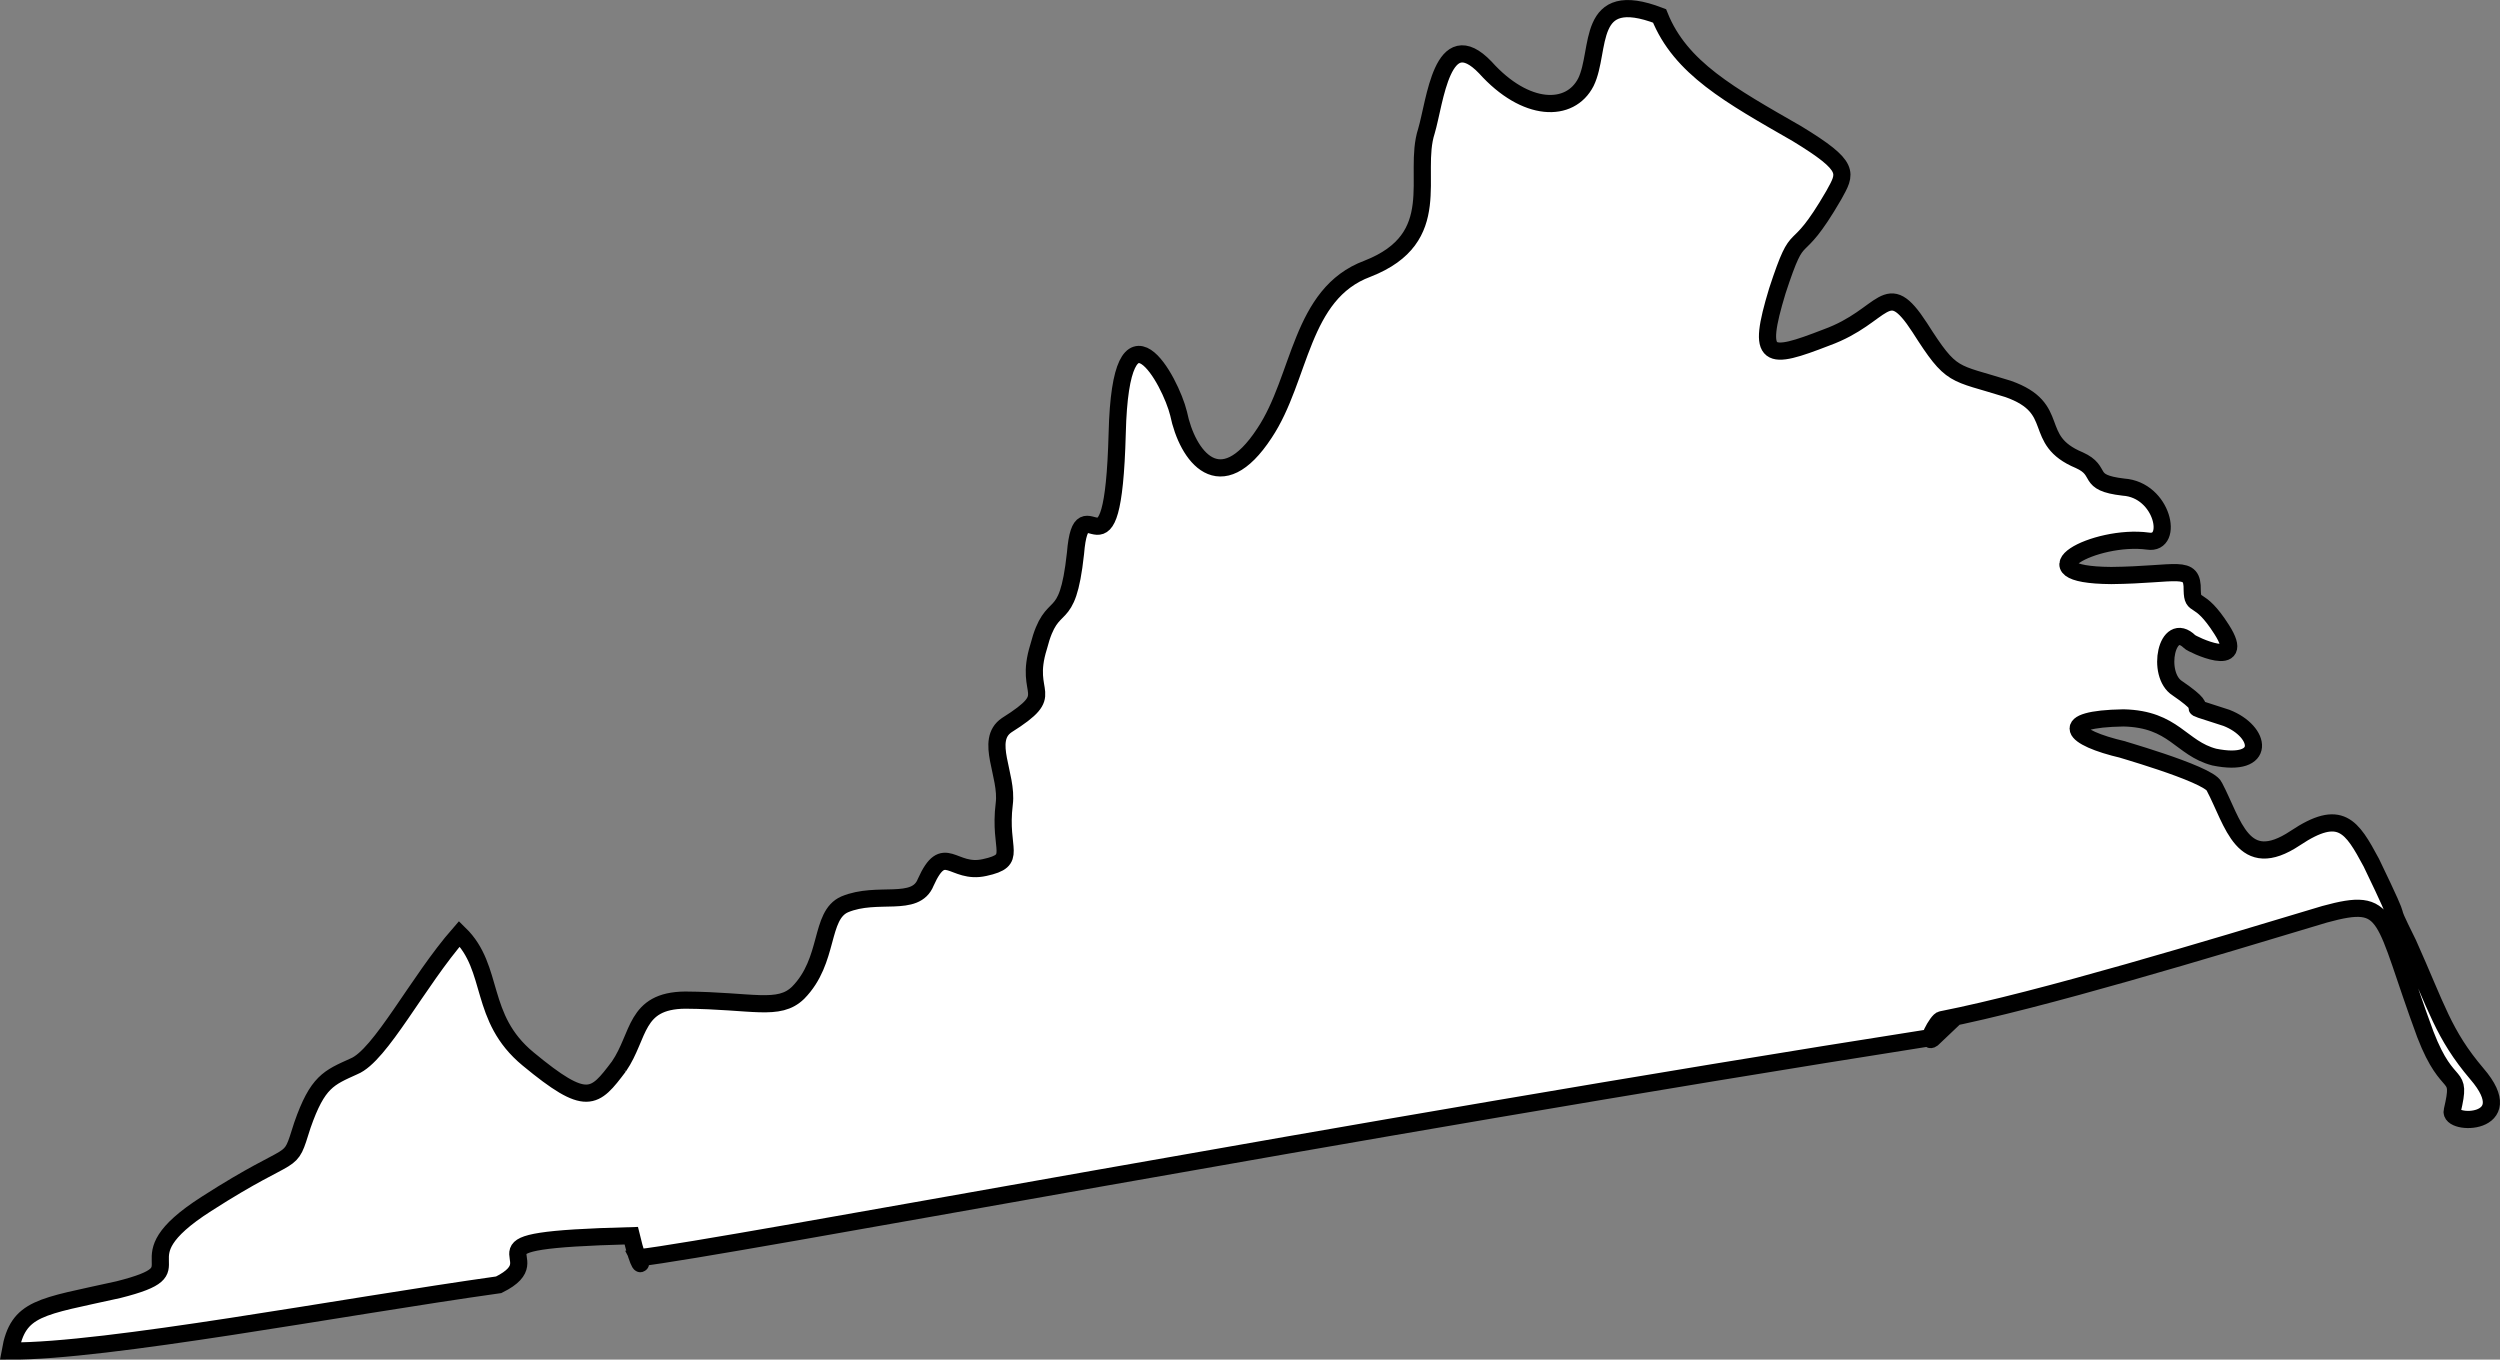 <svg xmlns="http://www.w3.org/2000/svg" width="101.861" height="55.397"><rect width="100%" height="100%" fill="#808080" stroke="none"/><path fill="#fff" d="M25.219 43.449c.855-1.25.629-2.68 2.699-2.7 2.754.02 3.808.47 4.601-.3 1.297-1.317.864-3.149 1.899-3.602 1.336-.558 2.883.153 3.3-.898.758-1.688 1.09-.305 2.4-.602 1.401-.304.562-.676.8-2.597.148-1.172-.813-2.586.101-3.204 2.16-1.359.653-1.132 1.301-3.199.555-2.156 1.16-.648 1.5-3.8.262-3.176 1.52 1.859 1.7-4.899.144-5.887 2.18-2.117 2.5-.8.359 1.75 1.699 3.55 3.5.8 1.496-2.242 1.445-5.68 4.199-6.7 3.214-1.257 1.82-3.812 2.398-5.6.356-1.196.637-4.442 2.402-2.598 1.645 1.832 3.454 1.855 4.098.597.633-1.297-.043-3.867 3-2.699.852 2.129 2.871 3.23 5.602 4.8 2.218 1.352 1.996 1.595 1.5 2.5-1.668 2.88-1.352 1.009-2.301 3.9-.86 2.835-.406 2.835 2 1.902 2.414-.875 2.414-2.536 3.8-.403 1.329 2.086 1.329 1.785 3.602 2.5 2.246.793.903 2.07 2.899 2.903 1.004.453.21.914 1.8 1.097 1.614.11 2.067 2.367 1 2.2-2.16-.293-5.261 1.374-1.5 1.402 2.72-.028 3.32-.48 3.301.597.02.79.25.106 1.2 1.602 1.081 1.691-1.223.594-1.301.5-.934-.918-1.387 1.344-.5 1.898 1.828 1.25-.356.43 2 1.204 1.422.558 1.664 2.039-.5 1.597-1.371-.36-1.633-1.55-3.7-1.597-2.753.046-2.152.8 0 1.296-.632-.167 3.477.965 3.7 1.5.777 1.47 1.148 3.536 3.3 2.102 1.848-1.234 2.301-.48 3.098 1 1.598 3.313.39 1.063 1.5 3.3 1.168 2.602 1.43 3.688 2.8 5.302 1.833 2.125-1.179 2.125-1 1.5.407-1.739-.151-.649-1.097-3.102-1.797-4.863-1.387-5.64-4.101-4.898-4.625 1.39-11.555 3.5-15.602 4.296-.172-.015-.777 1.165-.297.704-23.988 3.773-49.3 8.597-52.8 9 .183.347.035.5-.301-.903-7.5.196-2.98.801-5.399 2-6.472.91-15.965 2.719-19.902 2.7.32-1.79 1.223-1.79 4.402-2.5 3.528-.887-.164-1.098 3.598-3.5 3.773-2.422 3.32-1.368 3.902-3.2.621-1.781 1.074-1.933 2.098-2.398 1.086-.438 2.594-3.453 4.3-5.403 1.458 1.422.758 3.418 2.801 5.102 2.395 1.98 2.696 1.633 3.7.3"/><path fill="none" stroke="#000" stroke-width=".7" d="M25.219 43.449c.855-1.25.629-2.68 2.699-2.7 2.754.02 3.808.47 4.601-.3 1.297-1.317.864-3.149 1.899-3.602 1.336-.558 2.883.153 3.3-.898.758-1.688 1.09-.305 2.4-.602 1.401-.304.562-.676.8-2.597.148-1.172-.813-2.586.101-3.204 2.16-1.359.653-1.132 1.301-3.199.555-2.156 1.16-.648 1.5-3.8.262-3.176 1.52 1.859 1.7-4.899.144-5.887 2.18-2.117 2.5-.8.359 1.75 1.699 3.55 3.5.8 1.496-2.242 1.445-5.68 4.199-6.7 3.214-1.257 1.82-3.812 2.398-5.6.356-1.196.637-4.442 2.402-2.598 1.645 1.832 3.454 1.855 4.098.597.633-1.297-.043-3.867 3-2.699.852 2.129 2.871 3.23 5.602 4.8 2.218 1.352 1.996 1.595 1.5 2.5-1.668 2.88-1.352 1.009-2.301 3.9-.86 2.835-.406 2.835 2 1.902 2.414-.875 2.414-2.536 3.8-.403 1.329 2.086 1.329 1.785 3.602 2.5 2.246.793.903 2.07 2.899 2.903 1.004.453.21.914 1.8 1.097 1.614.11 2.067 2.367 1 2.2-2.16-.293-5.261 1.374-1.5 1.402 2.72-.028 3.32-.48 3.301.597.02.79.25.106 1.2 1.602 1.081 1.691-1.223.594-1.301.5-.934-.918-1.387 1.344-.5 1.898 1.828 1.25-.356.43 2 1.204 1.422.558 1.664 2.039-.5 1.597-1.371-.36-1.633-1.55-3.7-1.597-2.753.046-2.152.8 0 1.296-.632-.167 3.477.965 3.7 1.5.777 1.47 1.148 3.536 3.3 2.102 1.848-1.234 2.301-.48 3.098 1 1.598 3.313.39 1.063 1.5 3.3 1.168 2.602 1.43 3.688 2.8 5.302 1.833 2.125-1.179 2.125-1 1.5.407-1.739-.151-.649-1.097-3.102-1.797-4.863-1.387-5.64-4.101-4.898-4.625 1.39-11.555 3.5-15.602 4.296-.172-.015-.777 1.165-.297.704-23.988 3.773-49.3 8.597-52.8 9 .183.347.035.5-.301-.903-7.5.196-2.98.801-5.399 2-6.472.91-15.965 2.719-19.902 2.7.32-1.79 1.223-1.79 4.402-2.5 3.528-.887-.164-1.098 3.598-3.5 3.773-2.422 3.32-1.368 3.902-3.2.621-1.781 1.074-1.933 2.098-2.398 1.086-.438 2.594-3.453 4.3-5.403 1.458 1.422.758 3.418 2.801 5.102 2.395 1.98 2.696 1.633 3.7.3zm0 0"/></svg>
